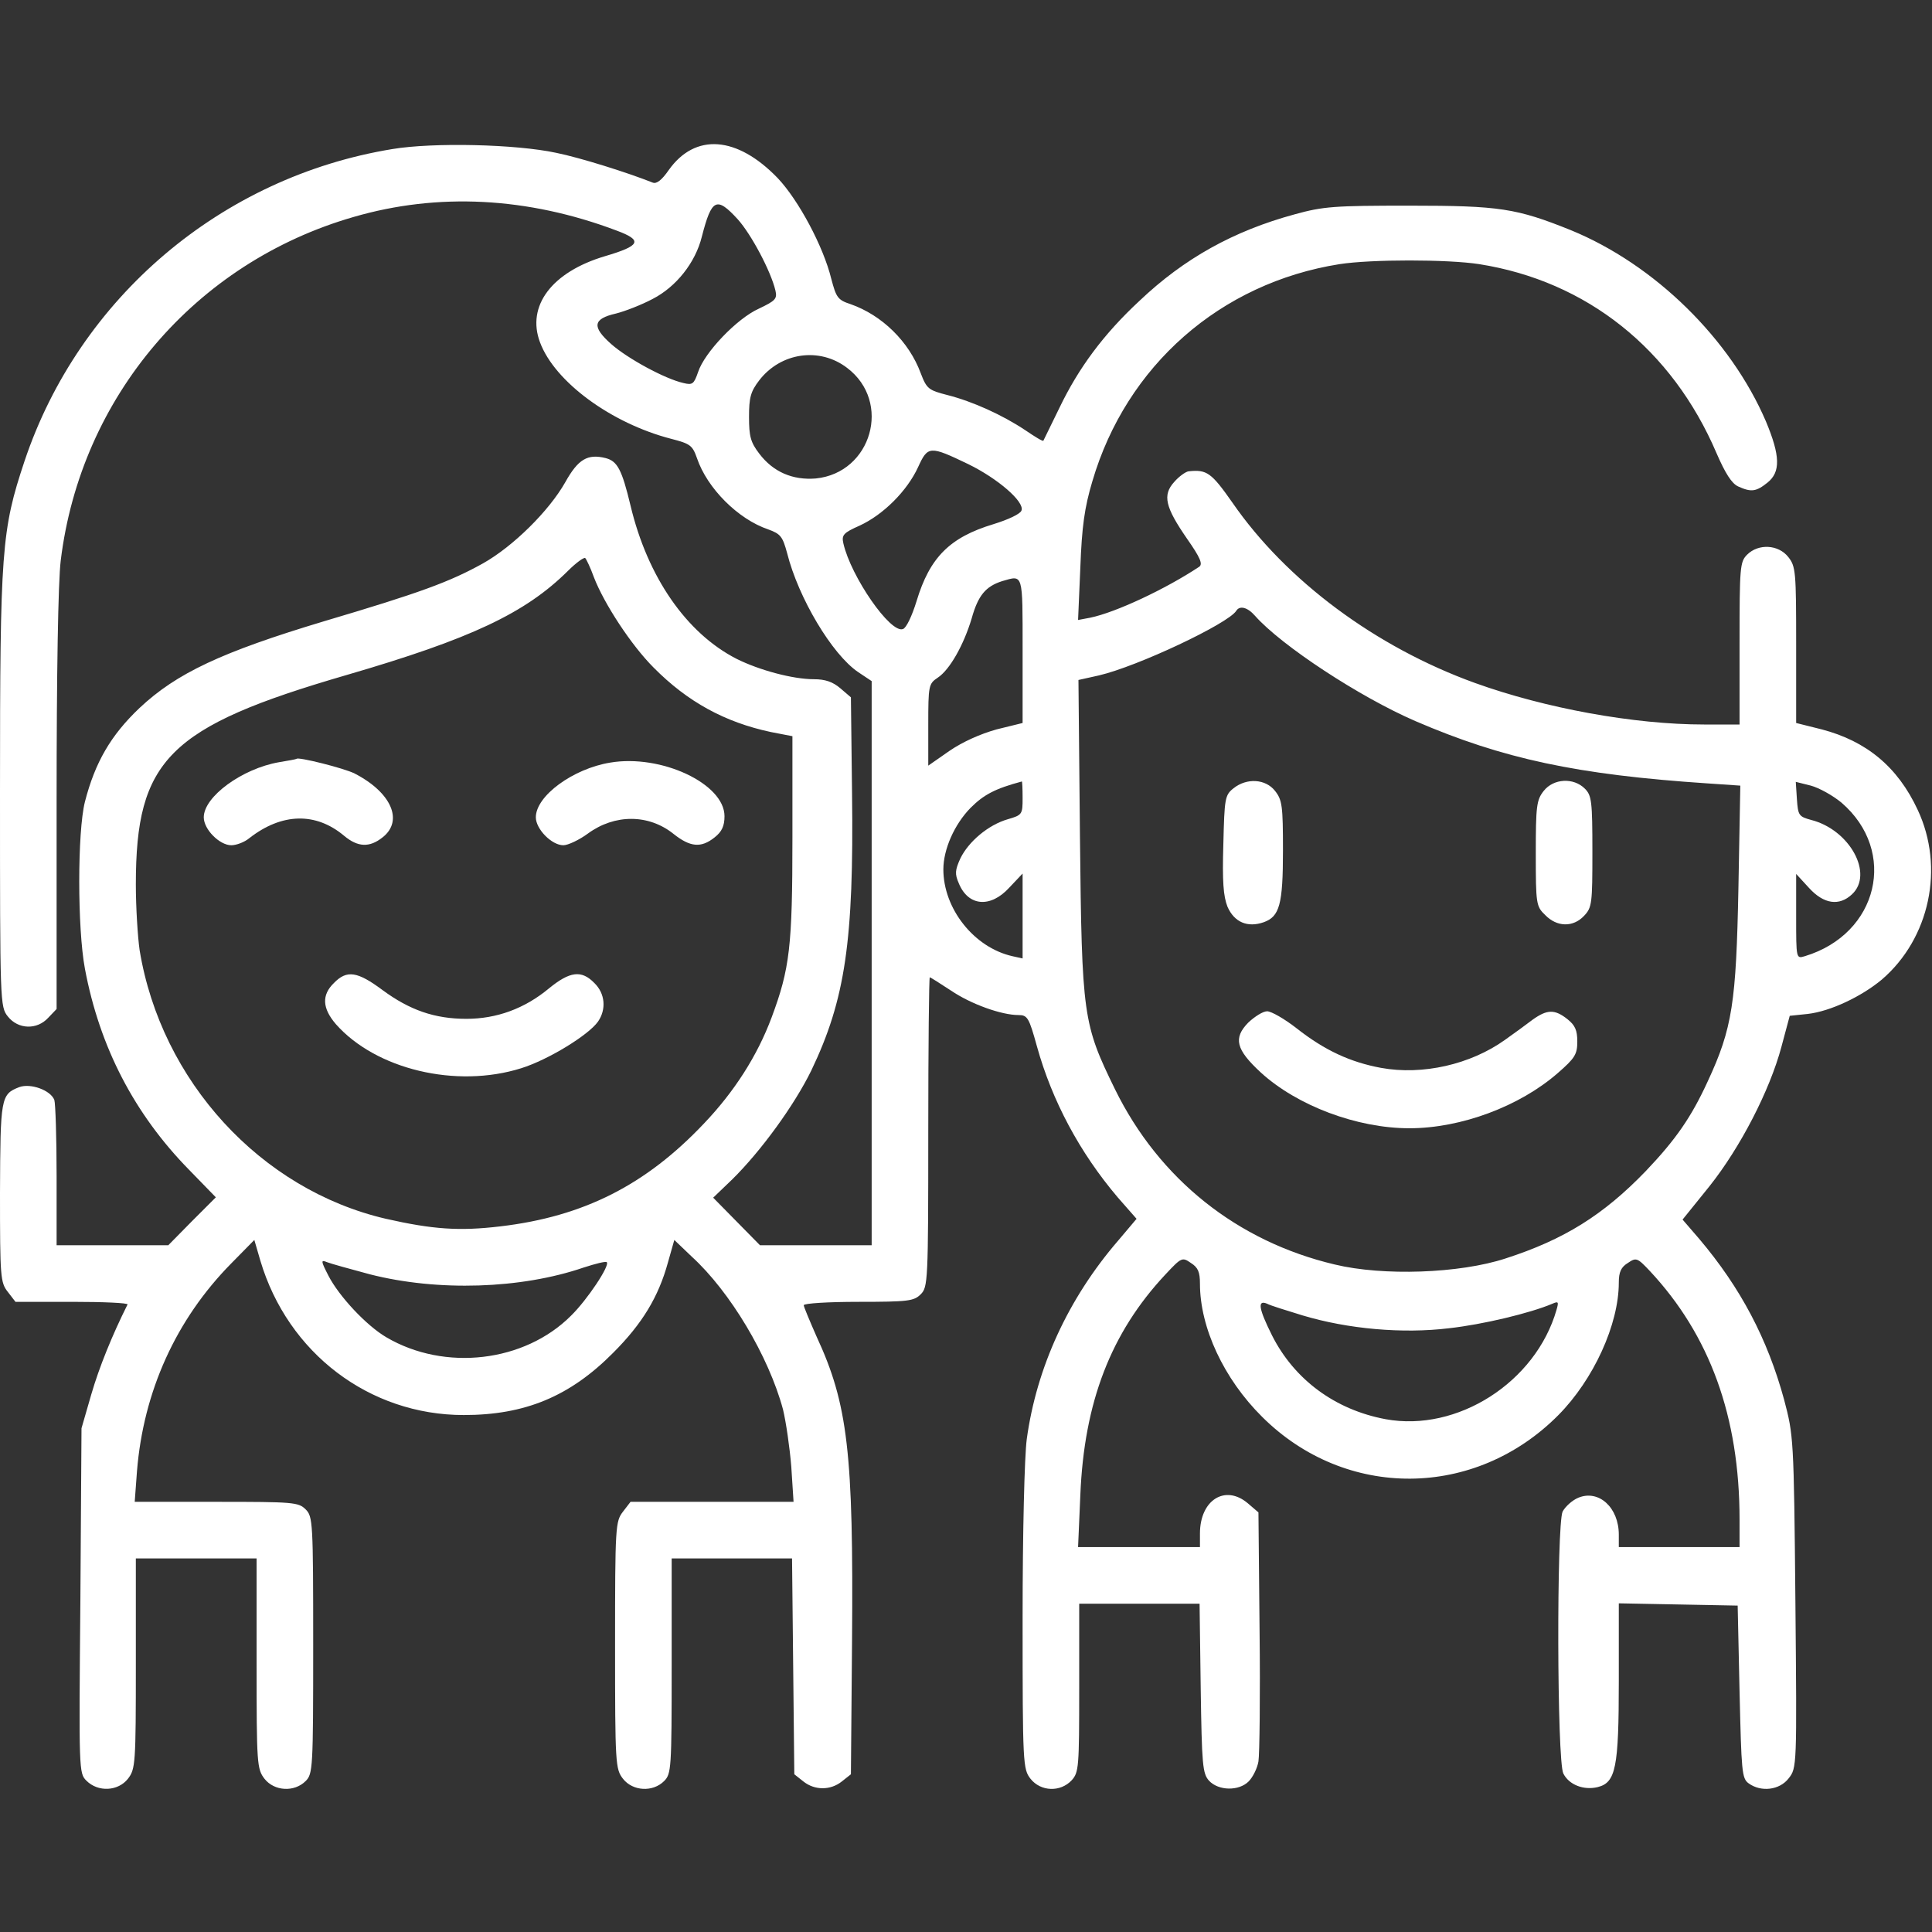 <?xml version="1.0" encoding="UTF-8"?> <svg xmlns="http://www.w3.org/2000/svg" xmlns:xlink="http://www.w3.org/1999/xlink" version="1.1" id="Слой_1" x="0px" y="0px" viewBox="0 0 512 512" style="enable-background:new 0 0 512 512;" xml:space="preserve"><rect x="0" y="0" width="512" height="512" fill="#333333" stroke="none"/> <style type="text/css"> .st0{fill:#FFFFFF;} </style> <g transform="translate(0,512) scale(0.1,-0.1)"> <path class="st0" d="M1040,4725c-453-74-830-394-975-827C4,3715,0,3663,0,3024c0-563,0-572,21-598c27-34,77-36,107-3l22,23v550 c0,339,4,583,11,639c53,433,356,789,776,910c223,65,461,53,697-36c70-26,64-40-31-68c-141-42-208-132-172-228 c39-105,189-215,348-256c50-13,56-17,68-51c27-80,109-162,189-189c33-12,38-19,50-63c30-119,119-268,188-315l36-24v-747v-748h-148 h-148l-62,63l-62,63l51,49c76,75,164,196,209,288c90,188,113,343,108,735l-3,254l-28,24c-20,17-40,24-70,24c-56,0-145,24-205,54 c-133,68-236,217-281,406c-23,96-35,118-66,126c-48,12-73-3-107-64c-43-76-138-170-218-215c-88-49-167-78-420-153 c-273-82-392-138-490-230c-76-72-118-144-145-249c-20-80-20-335,0-442c39-208,131-385,276-533l71-73l-63-63l-63-64H298H150v184 c0,101-3,192-6,201c-10,26-63,45-93,34c-49-19-50-28-51-280c0-224,1-238,21-263l20-26h151c82,0,148-3,146-7c-41-82-75-166-96-238 l-26-90l-3-457c-4-451-4-457,16-477c31-31,84-28,110,5c20,26,21,39,21,305v279h160h160V711c0-266,1-279,21-305c26-33,79-36,109-6 c19,19,20,33,20,360s-1,341-20,360s-33,20-236,20H357l6,81c17,211,103,402,250,551l61,62l16-55c73-245,289-409,539-409 c162,0,281,49,396,165c77,77,120,148,145,239l17,60l46-44c102-93,204-264,242-405c8-33,18-102,22-152l6-93h-216h-216l-20-26 c-20-26-21-38-21-354s1-328,21-354c26-33,79-36,109-6c19,19,20,33,20,305v285h160h159l3-286l3-286l24-19c30-24,72-24,102,0l24,19 l3,354c4,498-11,627-94,806c-18,41-34,79-34,83c0,5,65,9,145,9c132,0,147,2,165,20c19,19,20,33,20,430c0,226,2,410,4,410 s27-16,56-35c53-36,134-65,179-65c24,0,28-7,49-83c40-144,113-281,214-400l50-57l-49-58c-132-153-216-336-242-526 c-6-45-11-245-11-475c0-388,1-399,21-425c27-34,79-36,109-4c19,21,20,34,20,245v223h159h160l3-224c3-204,5-226,22-245 c25-27,79-28,105-2c11,11,23,35,26,53s5,174,3,346l-3,314l-28,24c-60,51-127,9-127-80v-36h-161h-162l6,138c10,246,81,430,225,584 c43,46,45,47,68,31c19-12,24-24,24-55c0-116,63-252,165-353c221-220,564-218,785,5c93,94,160,240,160,351c0,28,6,41,24,52 c22,15,25,14,58-21c159-170,238-386,238-659v-73h-160h-160v33c0,72-53,120-107,98c-17-7-35-24-42-37c-16-37-15-660,2-694 c15-30,54-45,91-36c48,12,56,51,56,281v206l158-3l157-3l5-228c5-212,6-230,24-243c33-24,82-18,106,13c22,28,22,30,18,468 c-4,436-5,441-30,536c-44,161-115,296-225,426l-44,51l71,88c82,103,160,254,191,370l22,82l48,5c60,7,142,46,196,91 c127,109,167,297,95,450c-53,114-136,182-254,213l-68,17v207c0,194-1,208-21,233c-26,33-79,36-109,6c-19-19-20-33-20-235v-215h-94 c-186,0-421,43-607,110c-263,95-500,271-643,478c-56,80-68,88-116,83c-8-1-26-14-38-28c-32-35-24-67,34-151c35-50,42-67,32-74 c-89-59-221-121-289-135l-32-6l6,139c4,108,11,159,32,229c90,306,339,525,655,575c84,13,286,13,370,0c285-45,511-225,629-501 c23-53,40-80,57-88c35-16,48-14,78,10c35,28,34,71-4,162c-94,219-295,416-517,507c-144,58-189,65-428,65c-199,0-228-2-304-23 c-162-44-293-117-411-229c-96-89-162-179-212-283c-23-47-42-86-43-88c-2-2-23,11-48,28c-60,40-139,76-206,93c-50,13-55,16-71,58 c-31,84-103,154-186,183c-34,11-38,18-51,67c-21,86-87,209-142,267c-108,112-219,120-289,21c-18-26-32-37-42-33 c-68,27-192,66-256,79C1367,4738,1148,4743,1040,4725z M1955,4539c36-40,88-138,100-189c5-22,0-27-44-48c-58-26-144-116-161-168 c-11-32-15-35-39-29c-49,11-148,65-191,103c-52,46-49,67,12,81c24,6,68,23,98,39c62,32,113,96,130,165 C1886,4594,1899,4600,1955,4539z M2245,4145c119-90,65-278-83-293c-61-5-113,17-150,66c-23,30-27,46-27,97s4,67,27,97 C2069,4186,2172,4201,2245,4145z M2566,3890c78-38,150-100,141-123c-3-9-35-24-74-36c-116-35-169-88-204-204c-12-39-27-71-36-74 c-33-13-138,139-158,227c-5,22,0,28,43,47c63,29,126,92,155,155C2459,3939,2464,3939,2566,3890z M1574,3590c27-70,99-180,158-239 c90-91,189-145,311-171l57-11v-269c0-289-7-347-55-476c-38-102-99-197-179-281c-154-163-319-247-540-273c-109-13-179-8-303,20 c-332,77-596,365-653,712c-5,35-10,113-10,174c0,331,87,418,558,555c330,96,474,164,587,276c22,22,43,37,46,34S1565,3615,1574,3590 z M2710,3397v-193l-69-17c-43-12-90-33-125-57l-56-39v108c0,104,1,109,25,125c32,21,69,87,90,157c17,61,37,85,81,99 C2712,3596,2710,3604,2710,3397z M3326,3488c70-79,277-215,425-279c232-100,428-142,773-165l88-6l-5-271c-6-304-16-372-81-512 c-44-96-85-155-165-239c-112-116-216-181-371-231c-122-40-325-47-453-16c-258,61-465,226-582,464c-85,174-88,193-93,668l-4,417 l54,12c103,24,342,137,364,171C3285,3516,3306,3511,3326,3488z M2710,3005c0-43-1-45-39-56c-52-15-104-59-126-104 c-14-31-15-41-4-66c25-61,84-66,134-11l35,37v-113v-112l-27,6c-102,23-183,126-183,230c0,53,29,119,72,163c35,35,65,51,136,70 C2709,3050,2710,3030,2710,3005z M4880,2993c150-129,98-348-97-407c-23-7-23-7-23,105v113l34-37c39-43,80-49,114-17 c58,54-6,171-108,197c-33,9-35,12-38,55l-3,46l40-10C4821,3032,4857,3012,4880,2993z M980,1743c180-46,401-39,567,18 c31,10,58,17,61,14c9-8-51-99-95-142c-123-123-334-148-489-57c-53,31-126,109-154,164c-20,39-20,42-3,35 C877,1771,928,1757,980,1743z M3452,1634c120-36,265-49,388-34c90,10,215,40,274,65c16,7,17,5,11-16c-55-192-263-325-453-290 c-134,25-242,105-301,222c-36,72-39,95-13,84C3367,1660,3410,1647,3452,1634z"></path> <path class="st0" d="M739,3100c-97-17-199-91-199-146c0-32,42-74,73-74c13,0,35,8,48,19c86,67,176,69,251,6c36-30,67-32,102-4 c56,44,23,119-74,169c-27,14-151,45-154,39C785,3108,764,3104,739,3100z"></path> <path class="st0" d="M1617,3099c-98-16-197-88-197-145c0-31,42-74,73-74c12,0,42,14,65,31c71,52,161,52,227-1c44-35,73-38,109-9 c19,15,26,30,26,56C1920,3043,1752,3122,1617,3099z"></path> <path class="st0" d="M885,2515c-33-32-31-67,5-109c106-120,319-171,491-117c71,22,179,88,204,124c22,32,19,74-10,102 c-34,35-65,31-121-15c-64-53-138-80-218-80c-84,0-150,23-222,76C947,2546,919,2550,885,2515z"></path> <path class="st0" d="M3269,3031c-23-18-24-27-27-148c-3-99,0-138,11-166c18-41,53-56,96-41c42,15,51,47,51,190c0,118-2,134-21,158 C3354,3056,3304,3059,3269,3031z"></path> <path class="st0" d="M4091,3024c-19-24-21-40-21-166c0-134,1-140,25-163c31-32,74-33,103-2c21,22,22,33,22,170c0,134-2,149-20,167 C4170,3060,4117,3057,4091,3024z"></path> <path class="st0" d="M3308,2410c-40-41-33-71,33-132c96-88,255-148,394-148c137,0,292,58,393,146c46,40,52,50,52,84 c0,30-6,43-26,59c-34,27-54,26-92-1c-17-13-50-37-74-54c-91-65-218-94-328-74c-81,15-149,46-224,105c-32,25-67,45-78,45 S3325,2426,3308,2410z"></path> </g> </svg> 
